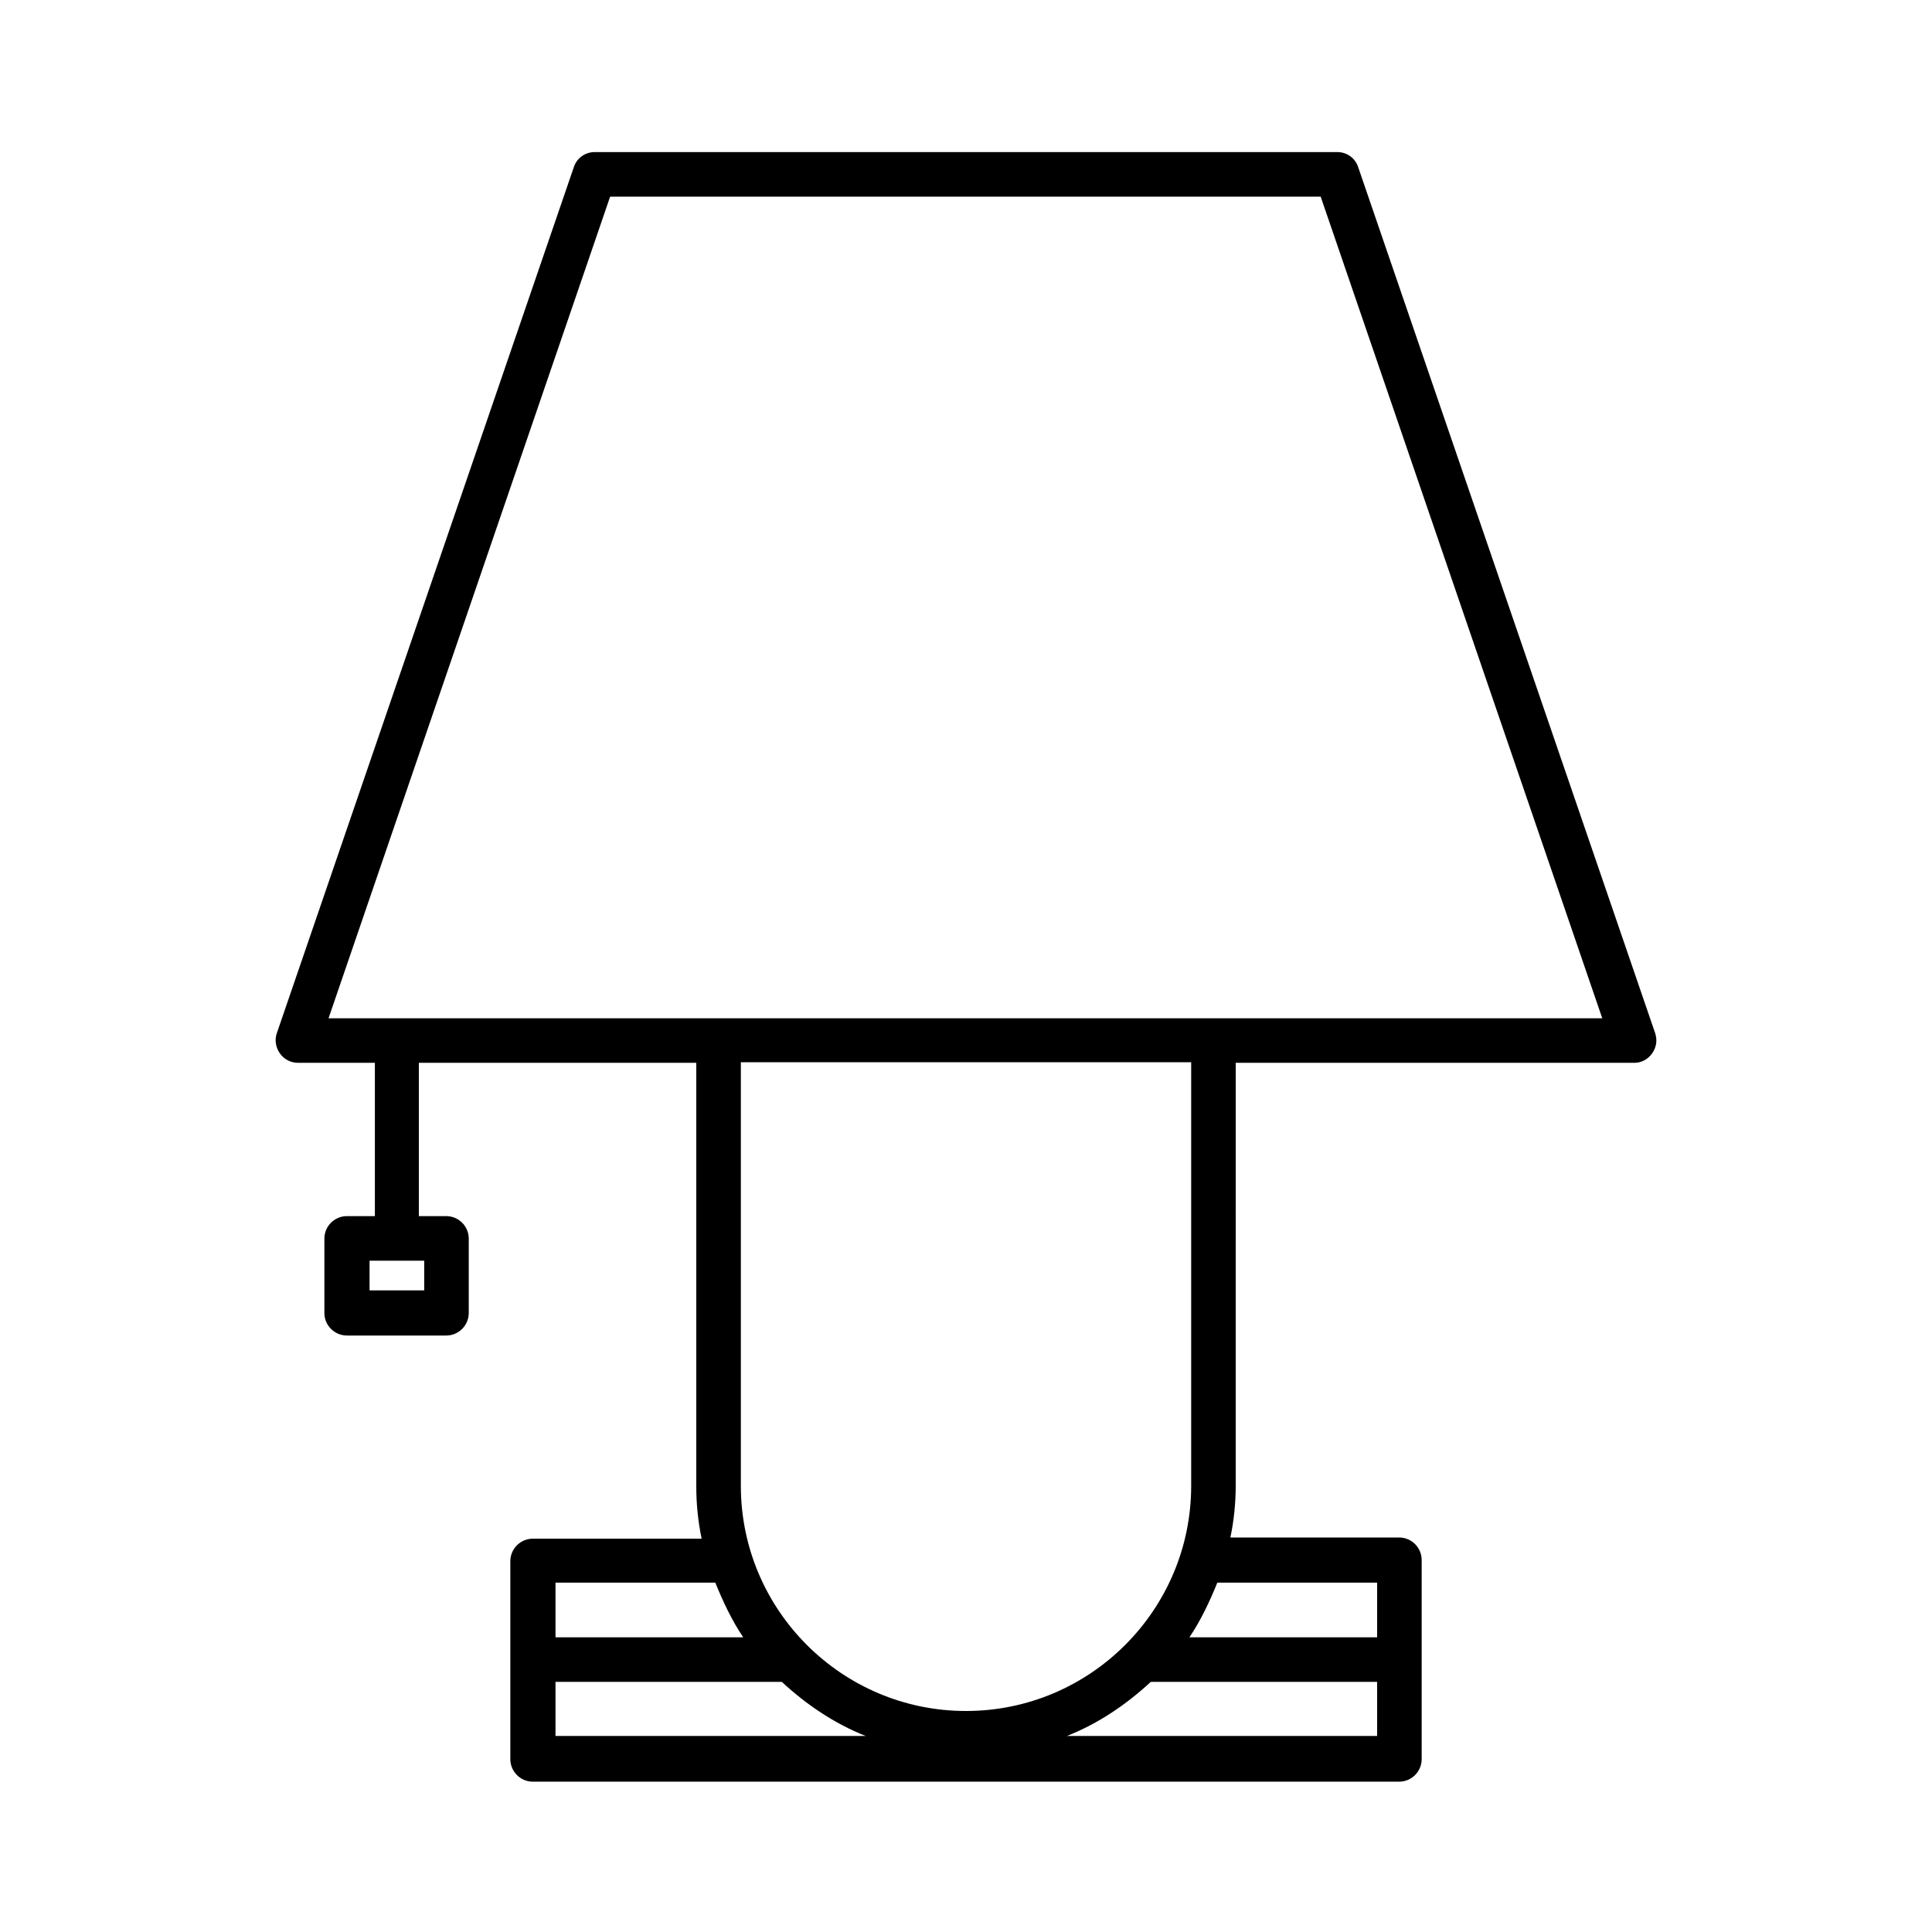 <?xml version="1.0" encoding="UTF-8"?>
<!-- The Best Svg Icon site in the world: iconSvg.co, Visit us! https://iconsvg.co -->
<svg fill="#000000" width="800px" height="800px" version="1.1" viewBox="144 144 512 512" xmlns="http://www.w3.org/2000/svg">
 <path d="m471.48 425.66h105.64c1.891 0 3.621-0.945 4.723-2.519 1.102-1.574 1.418-3.465 0.789-5.352l-78.719-229.55c-0.789-2.363-2.992-3.938-5.512-3.938h-196.8c-2.519 0-4.723 1.574-5.512 3.938l-78.719 229.55c-0.629 1.73-0.316 3.777 0.789 5.352 1.102 1.574 2.832 2.519 4.879 2.519h20.309v40.621h-7.398c-3.305 0-5.984 2.676-5.984 5.984v19.68c0 3.305 2.676 5.984 5.984 5.984h26.293c3.305 0 5.984-2.676 5.984-5.984v-19.68c0-3.305-2.676-5.984-5.984-5.984h-7.242v-40.621h73.523v112.25c0 4.723 0.473 9.289 1.418 13.855h-44.715c-3.305 0-5.984 2.676-5.984 5.984v52.43c0 3.305 2.676 5.984 5.984 5.984h229.55c3.305 0 5.984-2.676 5.984-5.984v-52.746c0-3.305-2.676-5.984-5.984-5.984h-44.715c0.945-4.41 1.418-9.133 1.418-13.855zm-215.06 52.43v7.871h-14.484v-7.871zm34.793 85.332h42.352c2.047 5.039 4.41 10.078 7.398 14.484h-49.75zm0 40.621v-14.328h59.984c6.453 5.984 13.855 11.02 22.199 14.328zm49.121-66.285v-112.25h119.34v112.25c0 32.906-26.766 59.672-59.672 59.672-32.902 0-59.668-26.766-59.668-59.672zm168.62 66.285h-82.188c8.344-3.305 15.742-8.344 22.199-14.328h59.984zm0-40.621v14.484h-49.75c2.992-4.41 5.352-9.445 7.398-14.484zm-43.297-149.57h-234.59l74.625-217.74h188.3l74.625 217.74z"/>
</svg>